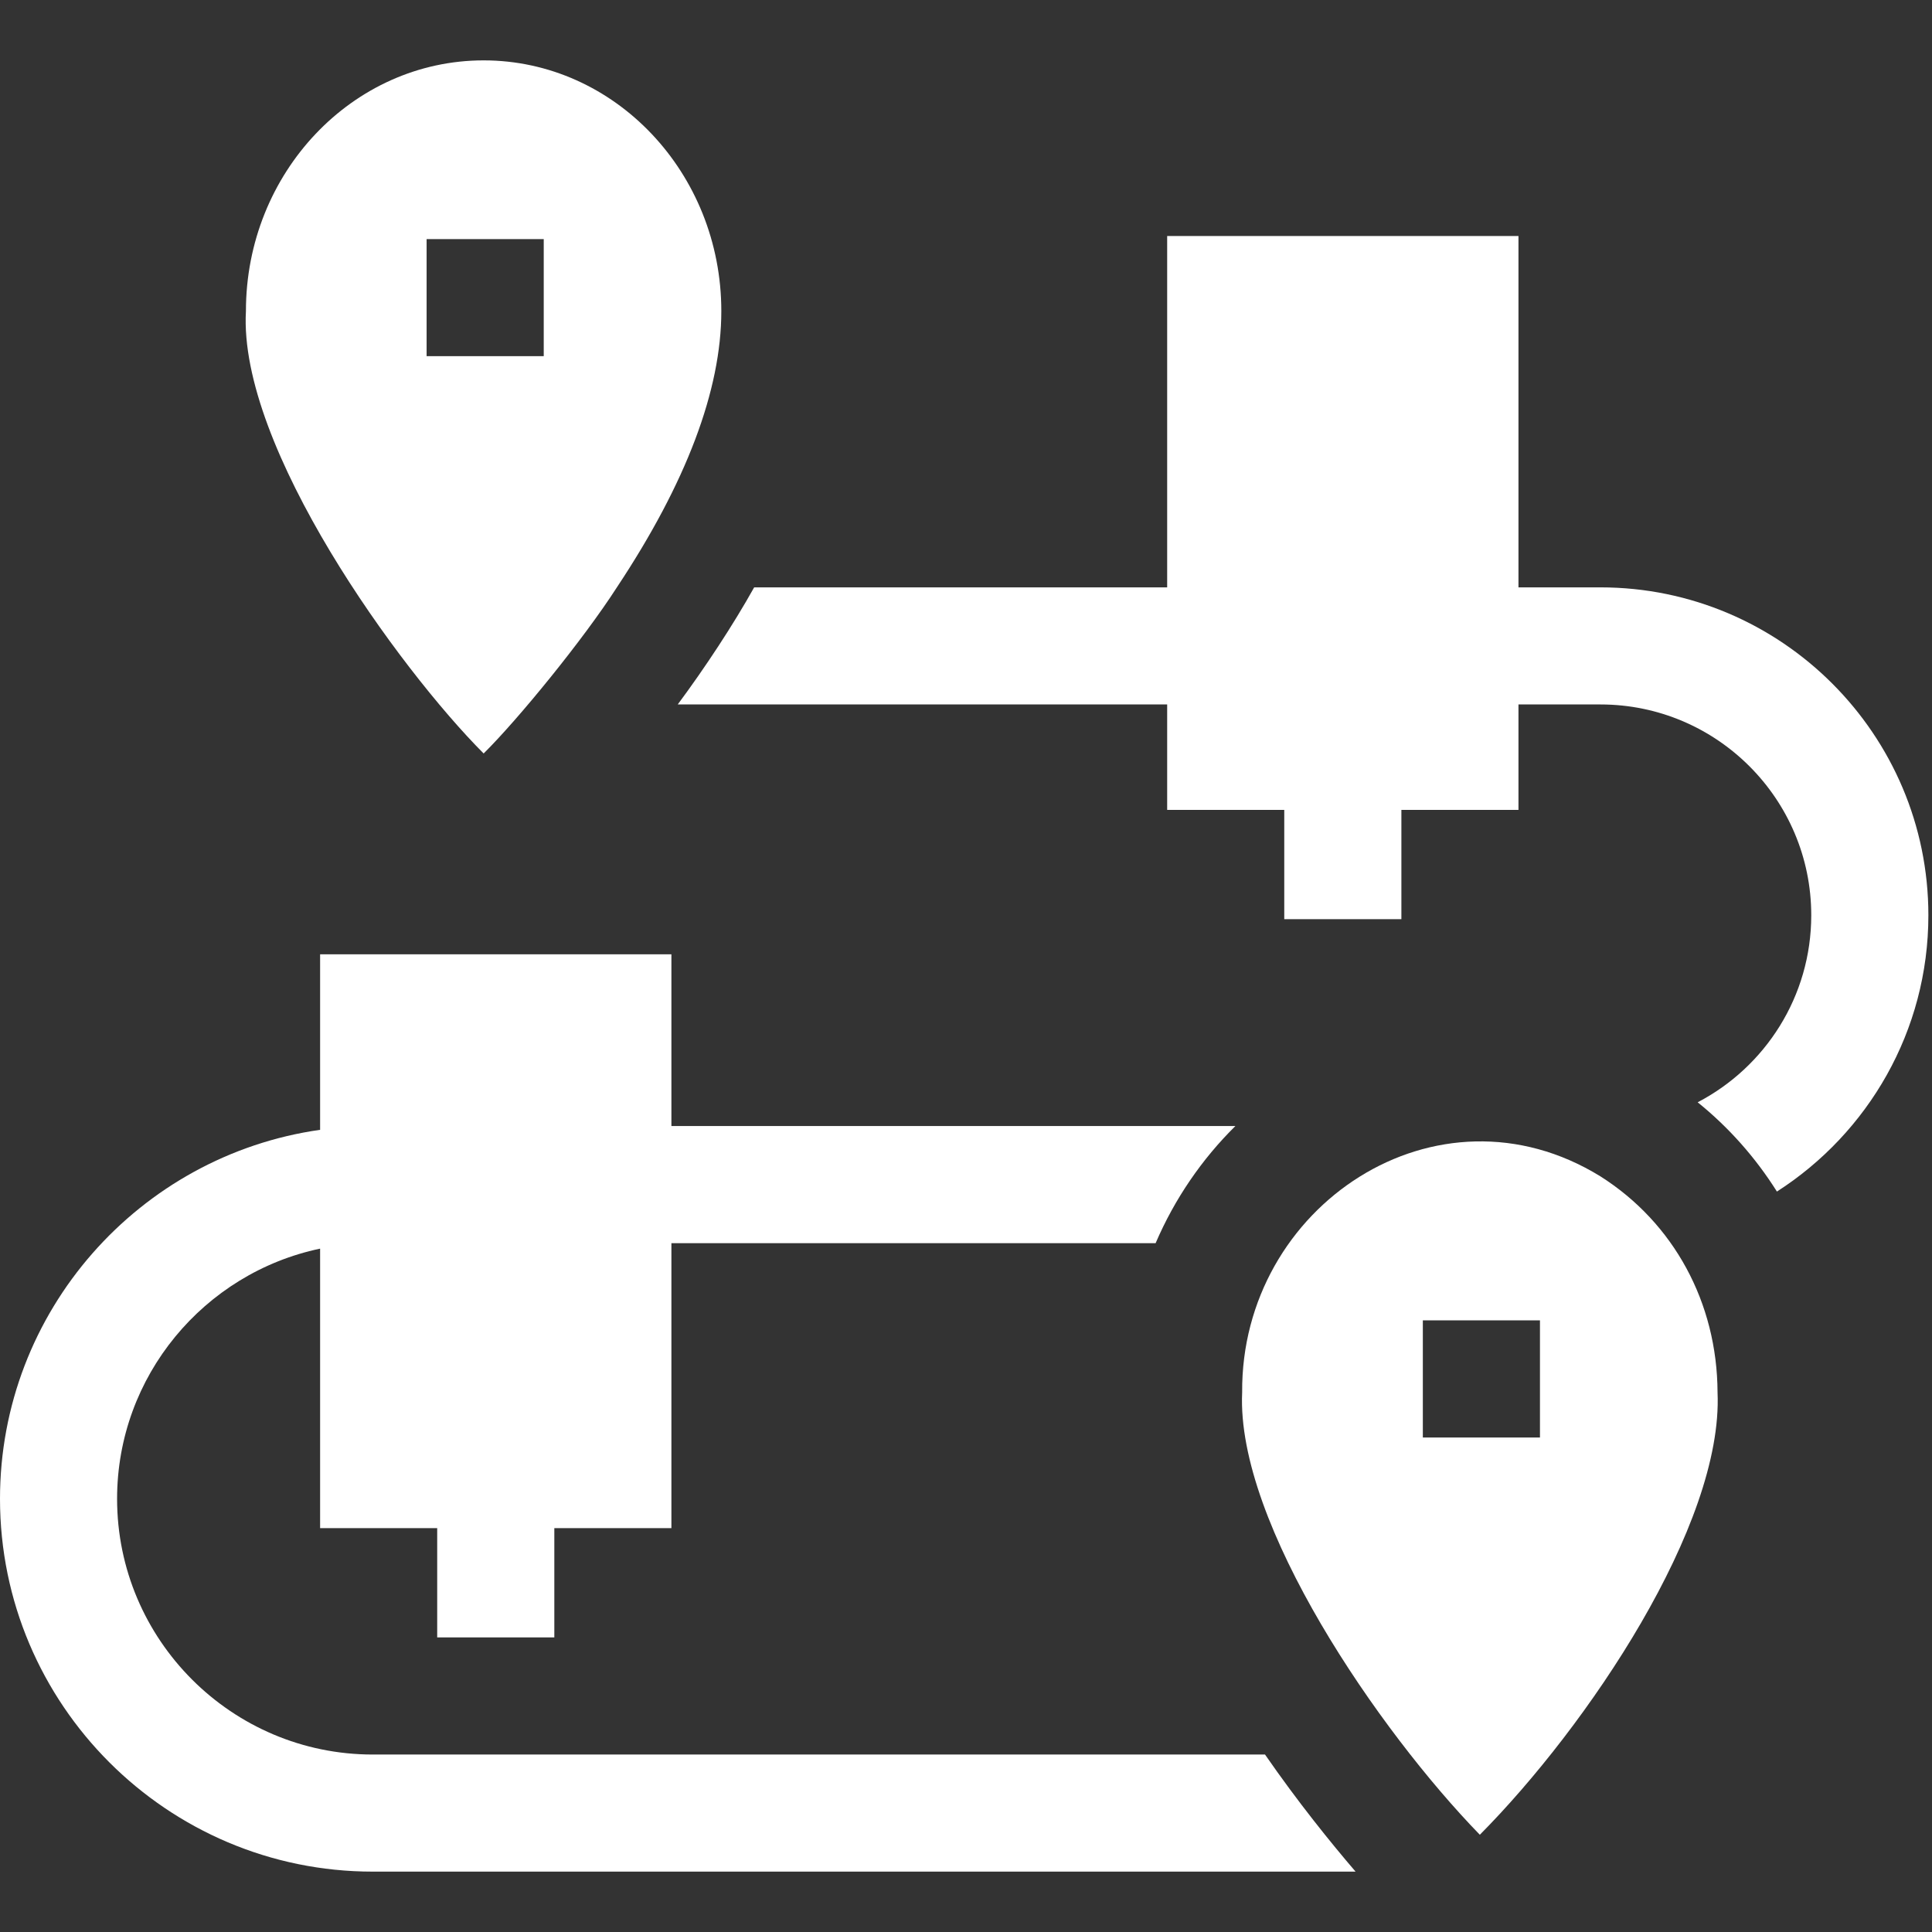 <svg width="48" height="48" viewBox="0 0 48 48" fill="none" xmlns="http://www.w3.org/2000/svg">
<rect x="0" y="0" width="48" height="48" fill="#333333" stroke="none"/>
<g clip-path="url(#clip0_11173_20089)">
<path d="M9.262 43.591C5.759 43.591 2.909 40.741 2.909 37.238C2.909 34.184 5.076 31.626 7.953 31.022V37.966H10.862V40.681H13.772V37.966H16.681V30.886H28.711C29.184 29.784 29.861 28.797 30.693 27.976H16.681V23.709H7.953V28.07C3.463 28.707 0 32.575 0 37.238C0 42.345 4.155 46.5 9.262 46.5H33.679C33.067 45.787 32.248 44.775 31.429 43.591H9.262ZM39.763 14.593H37.726V5.864H28.998V14.593H18.737C18.209 15.537 17.518 16.586 16.838 17.502H28.998V20.121H31.907V22.836H34.817V20.121H37.726V17.502H39.763C42.651 17.502 45 19.851 45 22.739C45 24.758 43.854 26.512 42.178 27.386C42.947 28.006 43.613 28.756 44.147 29.604C46.408 28.154 47.91 25.619 47.91 22.739C47.91 18.247 44.255 14.593 39.763 14.593Z" fill="white"/>
<path d="M39.763 29.227C35.707 26.725 30.827 29.962 30.861 34.594C30.71 37.858 34.268 43.015 36.766 45.584C39.439 42.891 42.816 37.886 42.672 34.594C42.663 32.359 41.58 30.379 39.763 29.227ZM38.26 35.714H35.35V32.804H38.26V35.714ZM12.016 18.72C12.876 17.869 14.495 15.885 15.326 14.593C17.049 11.998 17.921 9.692 17.921 7.73C17.921 4.295 15.273 1.5 12.016 1.5C8.759 1.5 6.11 4.295 6.11 7.73C5.92 11.111 9.918 16.617 12.016 18.72ZM10.599 5.94H13.509V8.849H10.599V5.94Z" fill="white"/>
</g>
<defs>
<clipPath id="clip0_11173_20089">
<rect width="48" height="48" fill="white"/>
</clipPath>
</defs>
</svg>
